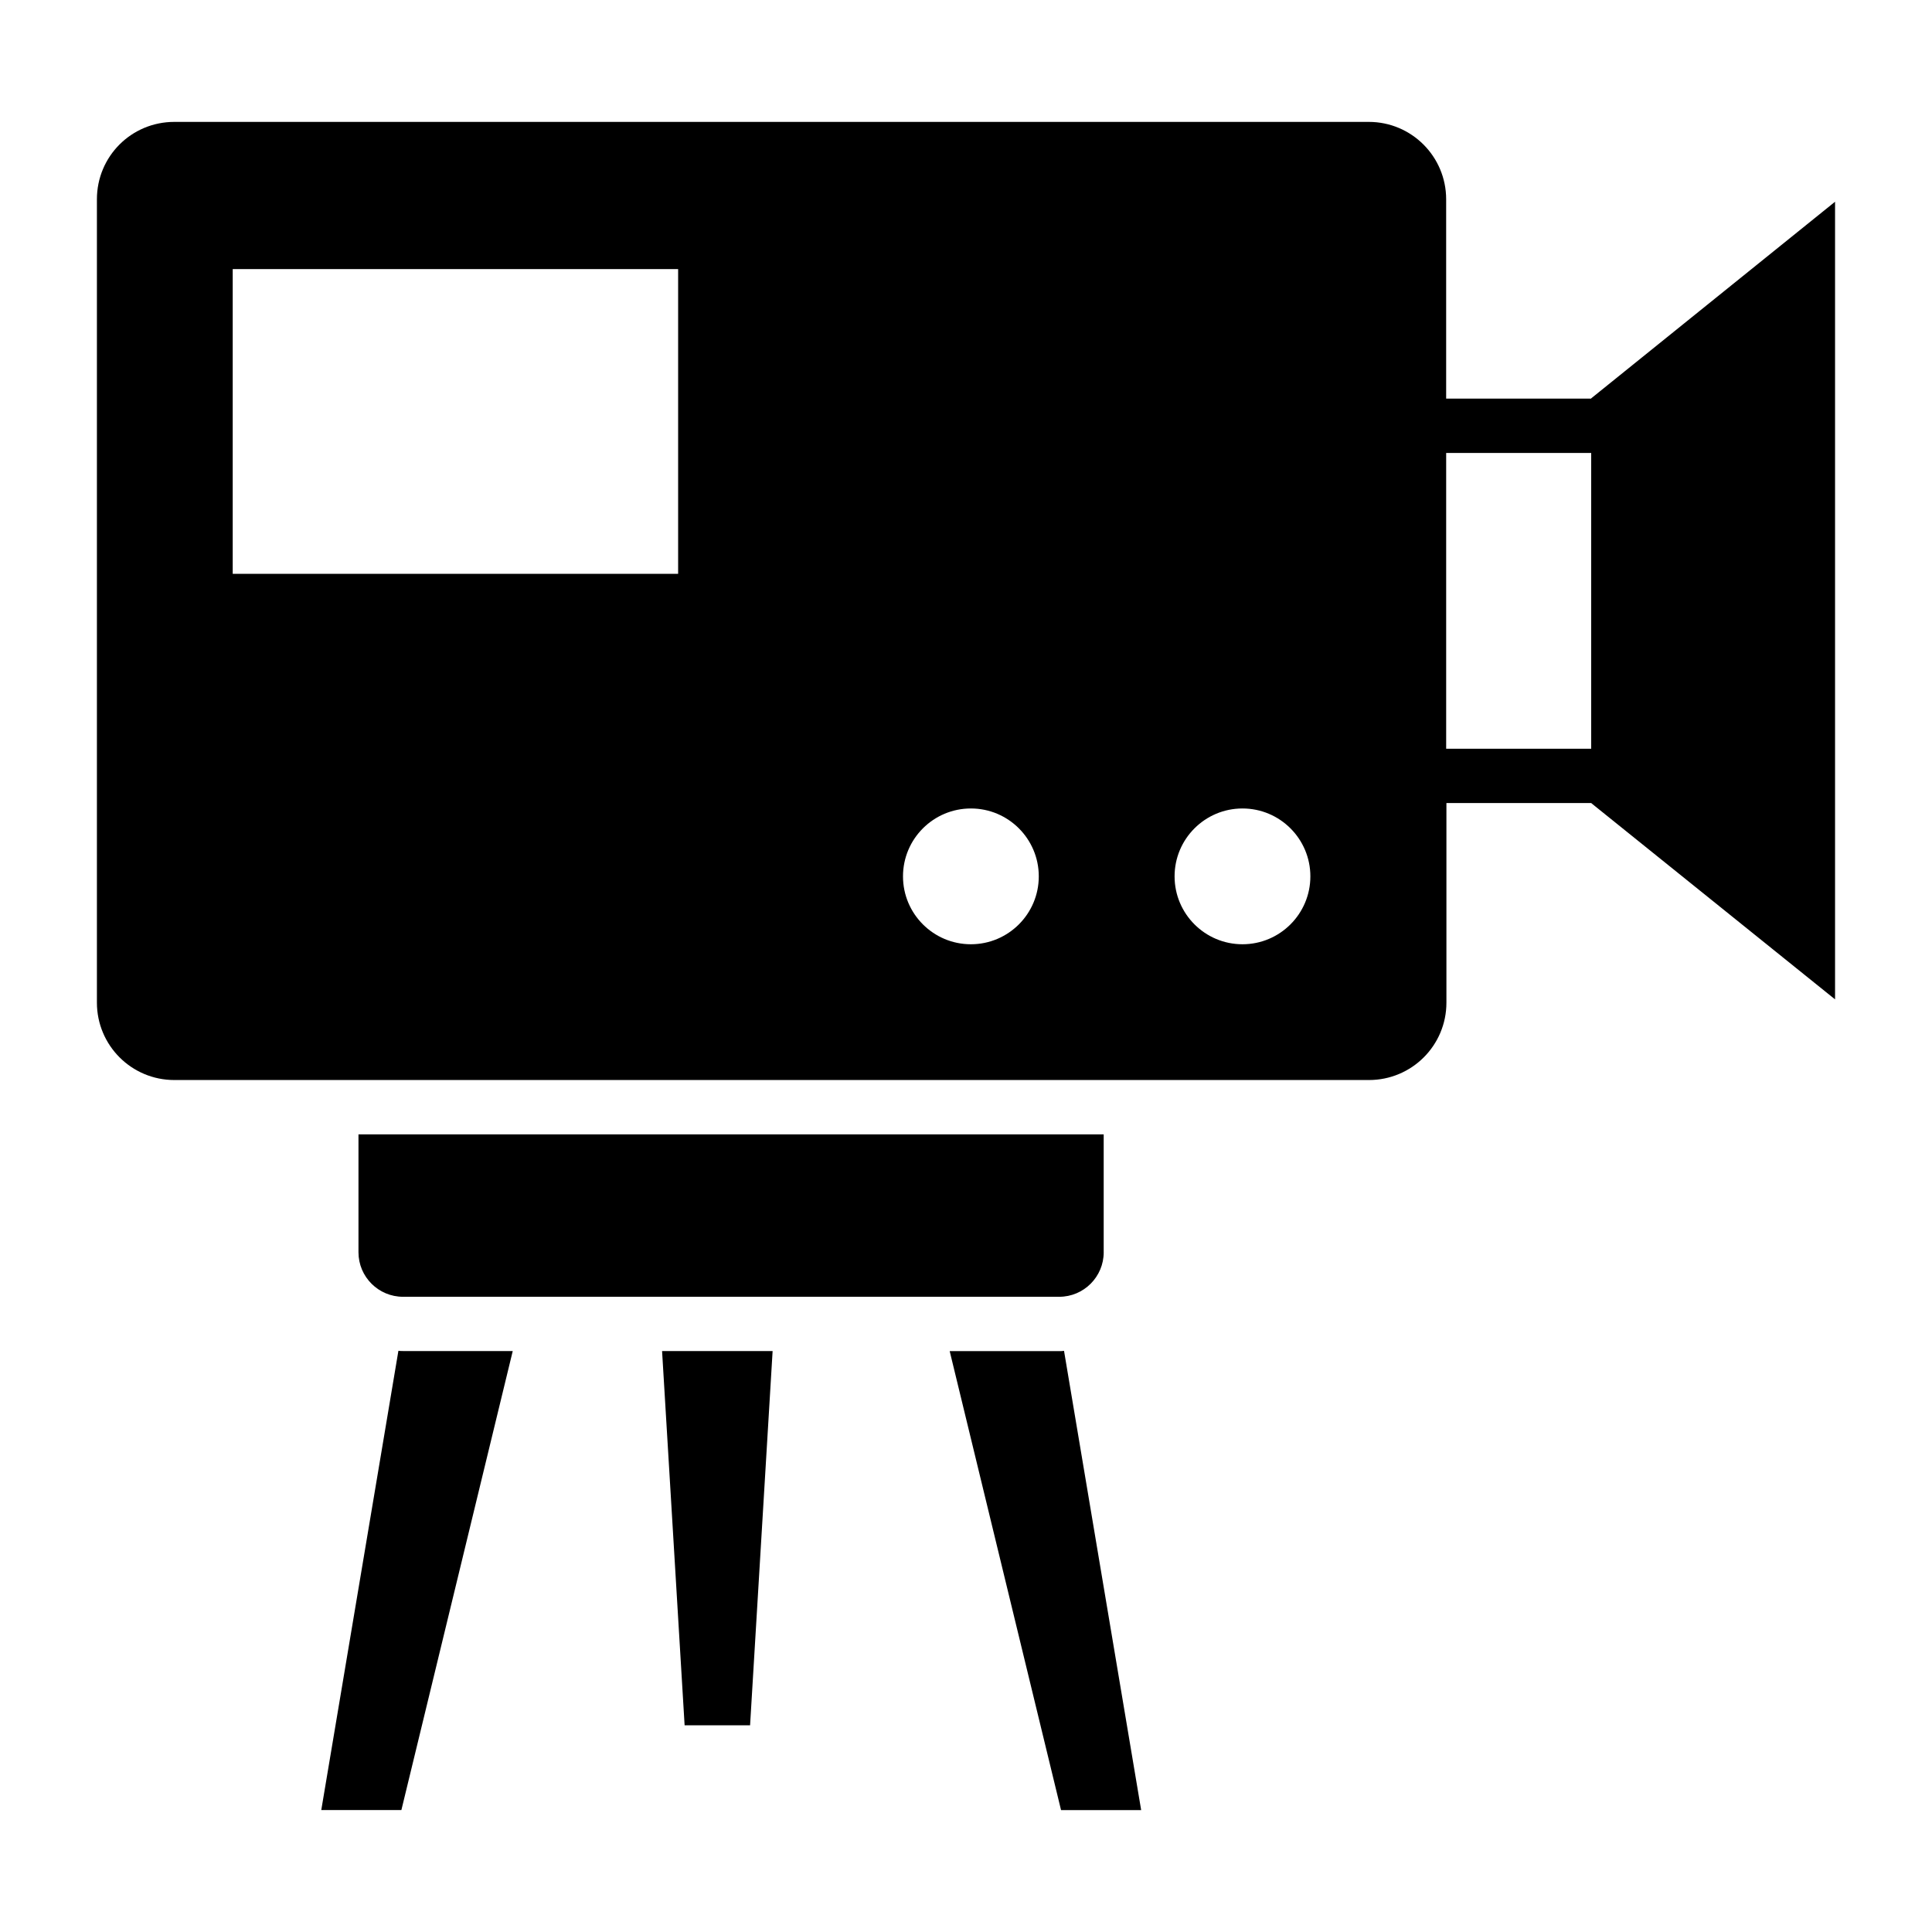 <?xml version="1.0" encoding="UTF-8"?>
<!-- Uploaded to: ICON Repo, www.svgrepo.com, Generator: ICON Repo Mixer Tools -->
<svg fill="#000000" width="800px" height="800px" version="1.1" viewBox="144 144 512 512" xmlns="http://www.w3.org/2000/svg">
 <g>
  <path d="m565.68 249.57v0.07h-38.434v-52.824c0-11.301-9.141-20.512-20.512-20.512h-316.54c-11.375 0-20.512 9.141-20.512 20.512v212.89c0 11.301 9.141 20.512 20.512 20.512h316.61c11.301 0 20.512-9.141 20.512-20.512v-52.898h38.434v0.07l64.559 51.965v-211.38zm-241.97 46.496h-118.04v-80.754h118.04zm77.586 98.172c-9.934 0-17.992-8.062-17.992-17.992 0-9.934 8.062-17.992 17.992-17.992 9.934 0 17.992 8.062 17.992 17.992 0.004 9.93-8.059 17.992-17.992 17.992zm71.973 0c-9.934 0-17.992-8.062-17.992-17.992 0-9.934 8.062-17.992 17.992-17.992 9.934 0 17.992 8.062 17.992 17.992 0.004 9.93-8.059 17.992-17.992 17.992zm53.98-51.82v-78.379h38.434v78.379z"/>
  <path d="m436.49 475.86v-31.238h-197.49v31.234c0 6.551 5.324 11.805 11.805 11.805h173.89c6.547 0 11.801-5.324 11.801-11.801z"/>
  <path d="m348.75 502.05-5.973 99.18h-17.348l-5.973-99.18z"/>
  <path d="m446.42 623.69h-21.234l-29.508-121.63h29.004c0.434 0 0.863 0 1.297-0.07z"/>
  <path d="m279.88 502.05-29.508 121.63h-21.23l20.441-121.71c0.434 0.07 0.863 0.07 1.297 0.07z"/>
 </g>
</svg>